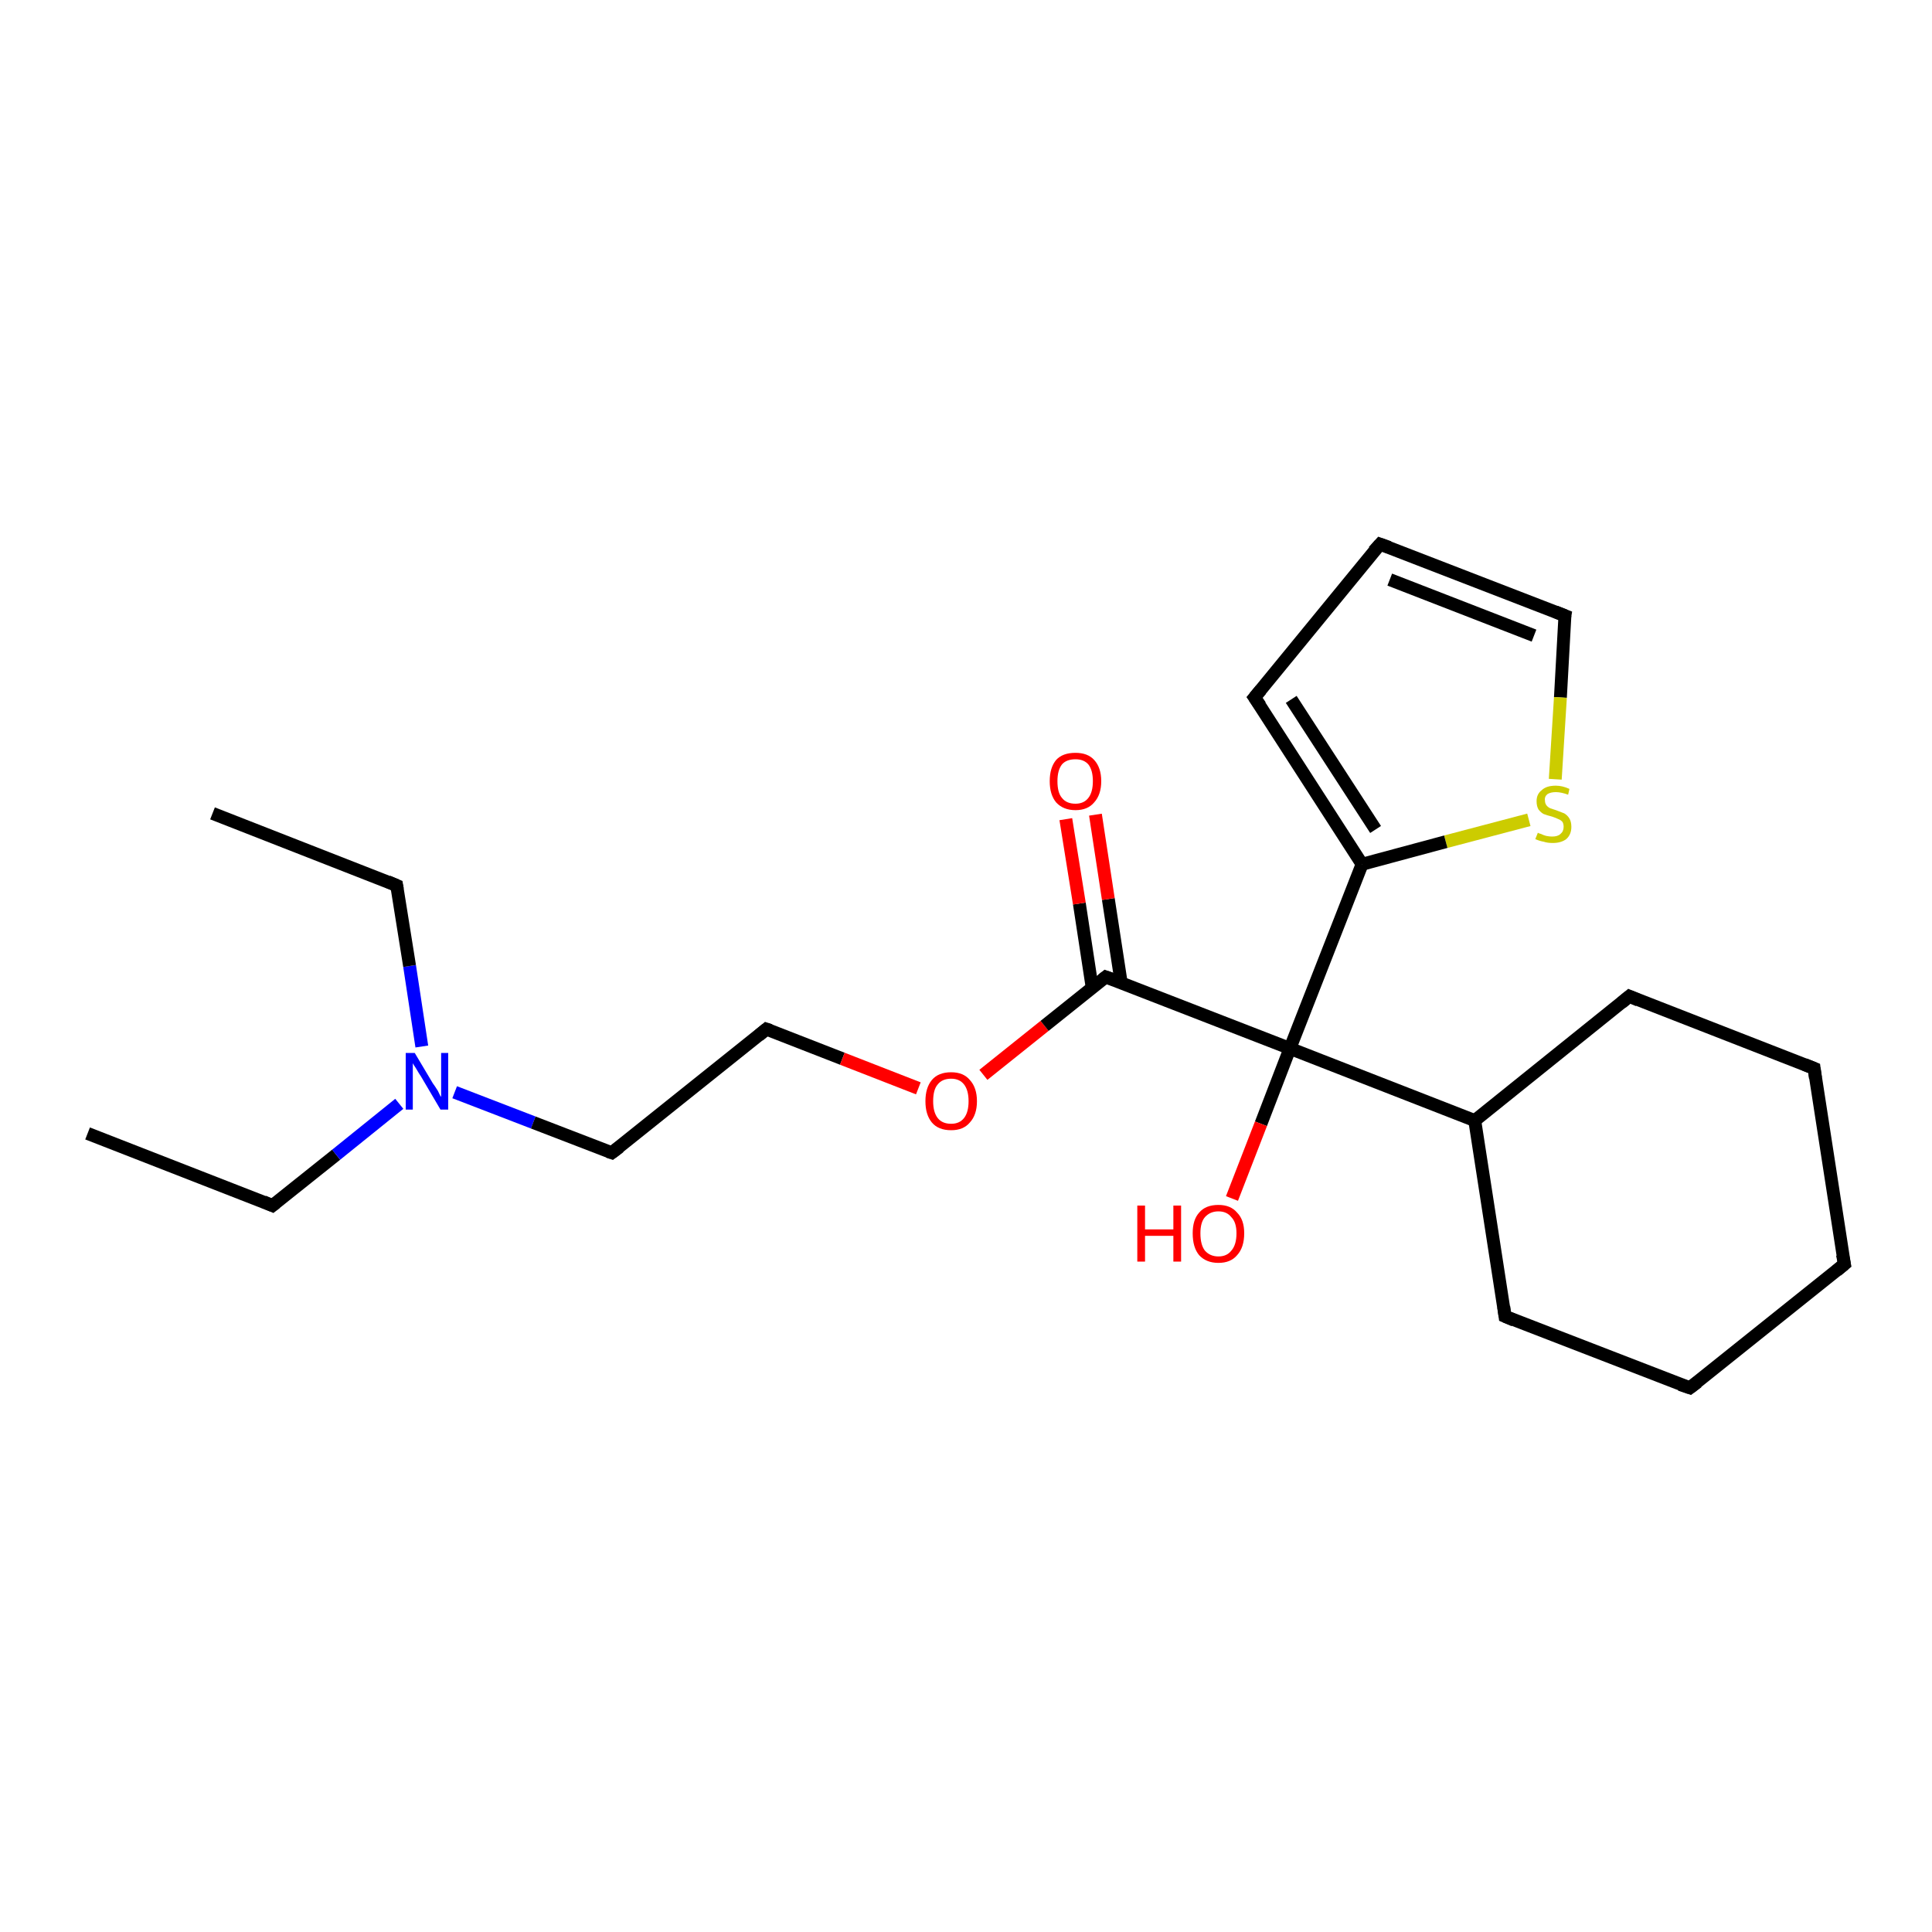 <?xml version='1.0' encoding='iso-8859-1'?>
<svg version='1.1' baseProfile='full'
              xmlns='http://www.w3.org/2000/svg'
                      xmlns:rdkit='http://www.rdkit.org/xml'
                      xmlns:xlink='http://www.w3.org/1999/xlink'
                  xml:space='preserve'
width='300px' height='300px' viewBox='0 0 300 300'>
<!-- END OF HEADER -->
<rect style='opacity:1.0;fill:#FFFFFF;stroke:none' width='300.0' height='300.0' x='0.0' y='0.0'> </rect>
<path class='bond-0 atom-0 atom-1' d='M 13.6,176.0 L 42.3,187.2' style='fill:none;fill-rule:evenodd;stroke:#000000;stroke-width:2.0px;stroke-linecap:butt;stroke-linejoin:miter;stroke-opacity:1' />
<path class='bond-1 atom-1 atom-2' d='M 42.3,187.2 L 52.2,179.3' style='fill:none;fill-rule:evenodd;stroke:#000000;stroke-width:2.0px;stroke-linecap:butt;stroke-linejoin:miter;stroke-opacity:1' />
<path class='bond-1 atom-1 atom-2' d='M 52.2,179.3 L 62.0,171.4' style='fill:none;fill-rule:evenodd;stroke:#0000FF;stroke-width:2.0px;stroke-linecap:butt;stroke-linejoin:miter;stroke-opacity:1' />
<path class='bond-2 atom-2 atom-3' d='M 65.5,162.5 L 63.6,150.0' style='fill:none;fill-rule:evenodd;stroke:#0000FF;stroke-width:2.0px;stroke-linecap:butt;stroke-linejoin:miter;stroke-opacity:1' />
<path class='bond-2 atom-2 atom-3' d='M 63.6,150.0 L 61.6,137.5' style='fill:none;fill-rule:evenodd;stroke:#000000;stroke-width:2.0px;stroke-linecap:butt;stroke-linejoin:miter;stroke-opacity:1' />
<path class='bond-3 atom-3 atom-4' d='M 61.6,137.5 L 33.0,126.3' style='fill:none;fill-rule:evenodd;stroke:#000000;stroke-width:2.0px;stroke-linecap:butt;stroke-linejoin:miter;stroke-opacity:1' />
<path class='bond-4 atom-2 atom-5' d='M 70.6,169.6 L 82.8,174.3' style='fill:none;fill-rule:evenodd;stroke:#0000FF;stroke-width:2.0px;stroke-linecap:butt;stroke-linejoin:miter;stroke-opacity:1' />
<path class='bond-4 atom-2 atom-5' d='M 82.8,174.3 L 95.0,179.0' style='fill:none;fill-rule:evenodd;stroke:#000000;stroke-width:2.0px;stroke-linecap:butt;stroke-linejoin:miter;stroke-opacity:1' />
<path class='bond-5 atom-5 atom-6' d='M 95.0,179.0 L 119.0,159.8' style='fill:none;fill-rule:evenodd;stroke:#000000;stroke-width:2.0px;stroke-linecap:butt;stroke-linejoin:miter;stroke-opacity:1' />
<path class='bond-6 atom-6 atom-7' d='M 119.0,159.8 L 130.8,164.4' style='fill:none;fill-rule:evenodd;stroke:#000000;stroke-width:2.0px;stroke-linecap:butt;stroke-linejoin:miter;stroke-opacity:1' />
<path class='bond-6 atom-6 atom-7' d='M 130.8,164.4 L 142.6,169.0' style='fill:none;fill-rule:evenodd;stroke:#FF0000;stroke-width:2.0px;stroke-linecap:butt;stroke-linejoin:miter;stroke-opacity:1' />
<path class='bond-7 atom-7 atom-8' d='M 152.7,166.9 L 162.2,159.3' style='fill:none;fill-rule:evenodd;stroke:#FF0000;stroke-width:2.0px;stroke-linecap:butt;stroke-linejoin:miter;stroke-opacity:1' />
<path class='bond-7 atom-7 atom-8' d='M 162.2,159.3 L 171.7,151.7' style='fill:none;fill-rule:evenodd;stroke:#000000;stroke-width:2.0px;stroke-linecap:butt;stroke-linejoin:miter;stroke-opacity:1' />
<path class='bond-8 atom-8 atom-9' d='M 174.1,152.6 L 172.1,139.6' style='fill:none;fill-rule:evenodd;stroke:#000000;stroke-width:2.0px;stroke-linecap:butt;stroke-linejoin:miter;stroke-opacity:1' />
<path class='bond-8 atom-8 atom-9' d='M 172.1,139.6 L 170.1,126.5' style='fill:none;fill-rule:evenodd;stroke:#FF0000;stroke-width:2.0px;stroke-linecap:butt;stroke-linejoin:miter;stroke-opacity:1' />
<path class='bond-8 atom-8 atom-9' d='M 169.6,153.4 L 167.6,140.3' style='fill:none;fill-rule:evenodd;stroke:#000000;stroke-width:2.0px;stroke-linecap:butt;stroke-linejoin:miter;stroke-opacity:1' />
<path class='bond-8 atom-8 atom-9' d='M 167.6,140.3 L 165.5,127.2' style='fill:none;fill-rule:evenodd;stroke:#FF0000;stroke-width:2.0px;stroke-linecap:butt;stroke-linejoin:miter;stroke-opacity:1' />
<path class='bond-9 atom-8 atom-10' d='M 171.7,151.7 L 200.3,162.8' style='fill:none;fill-rule:evenodd;stroke:#000000;stroke-width:2.0px;stroke-linecap:butt;stroke-linejoin:miter;stroke-opacity:1' />
<path class='bond-10 atom-10 atom-11' d='M 200.3,162.8 L 195.8,174.5' style='fill:none;fill-rule:evenodd;stroke:#000000;stroke-width:2.0px;stroke-linecap:butt;stroke-linejoin:miter;stroke-opacity:1' />
<path class='bond-10 atom-10 atom-11' d='M 195.8,174.5 L 191.3,186.1' style='fill:none;fill-rule:evenodd;stroke:#FF0000;stroke-width:2.0px;stroke-linecap:butt;stroke-linejoin:miter;stroke-opacity:1' />
<path class='bond-11 atom-10 atom-12' d='M 200.3,162.8 L 229.0,174.0' style='fill:none;fill-rule:evenodd;stroke:#000000;stroke-width:2.0px;stroke-linecap:butt;stroke-linejoin:miter;stroke-opacity:1' />
<path class='bond-12 atom-12 atom-13' d='M 229.0,174.0 L 233.7,204.4' style='fill:none;fill-rule:evenodd;stroke:#000000;stroke-width:2.0px;stroke-linecap:butt;stroke-linejoin:miter;stroke-opacity:1' />
<path class='bond-13 atom-13 atom-14' d='M 233.7,204.4 L 262.4,215.5' style='fill:none;fill-rule:evenodd;stroke:#000000;stroke-width:2.0px;stroke-linecap:butt;stroke-linejoin:miter;stroke-opacity:1' />
<path class='bond-14 atom-14 atom-15' d='M 262.4,215.5 L 286.4,196.3' style='fill:none;fill-rule:evenodd;stroke:#000000;stroke-width:2.0px;stroke-linecap:butt;stroke-linejoin:miter;stroke-opacity:1' />
<path class='bond-15 atom-15 atom-16' d='M 286.4,196.3 L 281.7,165.9' style='fill:none;fill-rule:evenodd;stroke:#000000;stroke-width:2.0px;stroke-linecap:butt;stroke-linejoin:miter;stroke-opacity:1' />
<path class='bond-16 atom-16 atom-17' d='M 281.7,165.9 L 253.0,154.7' style='fill:none;fill-rule:evenodd;stroke:#000000;stroke-width:2.0px;stroke-linecap:butt;stroke-linejoin:miter;stroke-opacity:1' />
<path class='bond-17 atom-10 atom-18' d='M 200.3,162.8 L 211.5,134.2' style='fill:none;fill-rule:evenodd;stroke:#000000;stroke-width:2.0px;stroke-linecap:butt;stroke-linejoin:miter;stroke-opacity:1' />
<path class='bond-18 atom-18 atom-19' d='M 211.5,134.2 L 194.8,108.3' style='fill:none;fill-rule:evenodd;stroke:#000000;stroke-width:2.0px;stroke-linecap:butt;stroke-linejoin:miter;stroke-opacity:1' />
<path class='bond-18 atom-18 atom-19' d='M 213.6,128.8 L 200.5,108.6' style='fill:none;fill-rule:evenodd;stroke:#000000;stroke-width:2.0px;stroke-linecap:butt;stroke-linejoin:miter;stroke-opacity:1' />
<path class='bond-19 atom-19 atom-20' d='M 194.8,108.3 L 214.3,84.5' style='fill:none;fill-rule:evenodd;stroke:#000000;stroke-width:2.0px;stroke-linecap:butt;stroke-linejoin:miter;stroke-opacity:1' />
<path class='bond-20 atom-20 atom-21' d='M 214.3,84.5 L 243.0,95.6' style='fill:none;fill-rule:evenodd;stroke:#000000;stroke-width:2.0px;stroke-linecap:butt;stroke-linejoin:miter;stroke-opacity:1' />
<path class='bond-20 atom-20 atom-21' d='M 215.8,90.0 L 238.2,98.7' style='fill:none;fill-rule:evenodd;stroke:#000000;stroke-width:2.0px;stroke-linecap:butt;stroke-linejoin:miter;stroke-opacity:1' />
<path class='bond-21 atom-21 atom-22' d='M 243.0,95.6 L 242.3,108.3' style='fill:none;fill-rule:evenodd;stroke:#000000;stroke-width:2.0px;stroke-linecap:butt;stroke-linejoin:miter;stroke-opacity:1' />
<path class='bond-21 atom-21 atom-22' d='M 242.3,108.3 L 241.5,121.0' style='fill:none;fill-rule:evenodd;stroke:#CCCC00;stroke-width:2.0px;stroke-linecap:butt;stroke-linejoin:miter;stroke-opacity:1' />
<path class='bond-22 atom-17 atom-12' d='M 253.0,154.7 L 229.0,174.0' style='fill:none;fill-rule:evenodd;stroke:#000000;stroke-width:2.0px;stroke-linecap:butt;stroke-linejoin:miter;stroke-opacity:1' />
<path class='bond-23 atom-22 atom-18' d='M 237.4,127.3 L 224.5,130.7' style='fill:none;fill-rule:evenodd;stroke:#CCCC00;stroke-width:2.0px;stroke-linecap:butt;stroke-linejoin:miter;stroke-opacity:1' />
<path class='bond-23 atom-22 atom-18' d='M 224.5,130.7 L 211.5,134.2' style='fill:none;fill-rule:evenodd;stroke:#000000;stroke-width:2.0px;stroke-linecap:butt;stroke-linejoin:miter;stroke-opacity:1' />
<path d='M 40.9,186.6 L 42.3,187.2 L 42.8,186.8' style='fill:none;stroke:#000000;stroke-width:2.0px;stroke-linecap:butt;stroke-linejoin:miter;stroke-opacity:1;' />
<path d='M 61.7,138.1 L 61.6,137.5 L 60.2,136.9' style='fill:none;stroke:#000000;stroke-width:2.0px;stroke-linecap:butt;stroke-linejoin:miter;stroke-opacity:1;' />
<path d='M 94.4,178.8 L 95.0,179.0 L 96.2,178.1' style='fill:none;stroke:#000000;stroke-width:2.0px;stroke-linecap:butt;stroke-linejoin:miter;stroke-opacity:1;' />
<path d='M 117.8,160.8 L 119.0,159.8 L 119.6,160.0' style='fill:none;stroke:#000000;stroke-width:2.0px;stroke-linecap:butt;stroke-linejoin:miter;stroke-opacity:1;' />
<path d='M 171.2,152.1 L 171.7,151.7 L 173.1,152.2' style='fill:none;stroke:#000000;stroke-width:2.0px;stroke-linecap:butt;stroke-linejoin:miter;stroke-opacity:1;' />
<path d='M 233.5,202.9 L 233.7,204.4 L 235.1,205.0' style='fill:none;stroke:#000000;stroke-width:2.0px;stroke-linecap:butt;stroke-linejoin:miter;stroke-opacity:1;' />
<path d='M 260.9,215.0 L 262.4,215.5 L 263.6,214.6' style='fill:none;stroke:#000000;stroke-width:2.0px;stroke-linecap:butt;stroke-linejoin:miter;stroke-opacity:1;' />
<path d='M 285.2,197.3 L 286.4,196.3 L 286.1,194.8' style='fill:none;stroke:#000000;stroke-width:2.0px;stroke-linecap:butt;stroke-linejoin:miter;stroke-opacity:1;' />
<path d='M 281.9,167.4 L 281.7,165.9 L 280.2,165.3' style='fill:none;stroke:#000000;stroke-width:2.0px;stroke-linecap:butt;stroke-linejoin:miter;stroke-opacity:1;' />
<path d='M 254.4,155.3 L 253.0,154.7 L 251.8,155.7' style='fill:none;stroke:#000000;stroke-width:2.0px;stroke-linecap:butt;stroke-linejoin:miter;stroke-opacity:1;' />
<path d='M 195.7,109.6 L 194.8,108.3 L 195.8,107.1' style='fill:none;stroke:#000000;stroke-width:2.0px;stroke-linecap:butt;stroke-linejoin:miter;stroke-opacity:1;' />
<path d='M 213.3,85.6 L 214.3,84.5 L 215.7,85.0' style='fill:none;stroke:#000000;stroke-width:2.0px;stroke-linecap:butt;stroke-linejoin:miter;stroke-opacity:1;' />
<path d='M 241.5,95.0 L 243.0,95.6 L 242.9,96.2' style='fill:none;stroke:#000000;stroke-width:2.0px;stroke-linecap:butt;stroke-linejoin:miter;stroke-opacity:1;' />
<path class='atom-2' d='M 64.4 163.5
L 67.2 168.2
Q 67.5 168.6, 68.0 169.4
Q 68.4 170.3, 68.5 170.3
L 68.5 163.5
L 69.6 163.5
L 69.6 172.3
L 68.4 172.3
L 65.4 167.2
Q 65.0 166.6, 64.6 165.9
Q 64.2 165.3, 64.1 165.1
L 64.1 172.3
L 63.0 172.3
L 63.0 163.5
L 64.4 163.5
' fill='#0000FF'/>
<path class='atom-7' d='M 143.7 171.0
Q 143.7 168.9, 144.7 167.7
Q 145.7 166.5, 147.7 166.5
Q 149.6 166.5, 150.6 167.7
Q 151.7 168.9, 151.7 171.0
Q 151.7 173.1, 150.6 174.3
Q 149.6 175.5, 147.7 175.5
Q 145.7 175.5, 144.7 174.3
Q 143.7 173.1, 143.7 171.0
M 147.7 174.5
Q 149.0 174.5, 149.7 173.6
Q 150.4 172.7, 150.4 171.0
Q 150.4 169.3, 149.7 168.4
Q 149.0 167.5, 147.7 167.5
Q 146.3 167.5, 145.6 168.4
Q 144.9 169.2, 144.9 171.0
Q 144.9 172.7, 145.6 173.6
Q 146.3 174.5, 147.7 174.5
' fill='#FF0000'/>
<path class='atom-9' d='M 163.0 121.3
Q 163.0 119.2, 164.0 118.0
Q 165.0 116.9, 167.0 116.9
Q 168.9 116.9, 169.9 118.0
Q 171.0 119.2, 171.0 121.3
Q 171.0 123.4, 169.9 124.6
Q 168.9 125.8, 167.0 125.8
Q 165.1 125.8, 164.0 124.6
Q 163.0 123.4, 163.0 121.3
M 167.0 124.8
Q 168.3 124.8, 169.0 123.9
Q 169.7 123.0, 169.7 121.3
Q 169.7 119.6, 169.0 118.7
Q 168.3 117.9, 167.0 117.9
Q 165.6 117.9, 164.9 118.7
Q 164.2 119.6, 164.2 121.3
Q 164.2 123.1, 164.9 123.9
Q 165.6 124.8, 167.0 124.8
' fill='#FF0000'/>
<path class='atom-11' d='M 176.6 187.2
L 177.8 187.2
L 177.8 190.9
L 182.2 190.9
L 182.2 187.2
L 183.4 187.2
L 183.4 195.9
L 182.2 195.9
L 182.2 191.9
L 177.8 191.9
L 177.8 195.9
L 176.6 195.9
L 176.6 187.2
' fill='#FF0000'/>
<path class='atom-11' d='M 185.2 191.5
Q 185.2 189.4, 186.2 188.3
Q 187.2 187.1, 189.2 187.1
Q 191.1 187.1, 192.1 188.3
Q 193.2 189.4, 193.2 191.5
Q 193.2 193.7, 192.1 194.9
Q 191.1 196.1, 189.2 196.1
Q 187.3 196.1, 186.2 194.9
Q 185.2 193.7, 185.2 191.5
M 189.2 195.1
Q 190.5 195.1, 191.2 194.2
Q 192.0 193.3, 192.0 191.5
Q 192.0 189.8, 191.2 189.0
Q 190.5 188.1, 189.2 188.1
Q 187.9 188.1, 187.1 189.0
Q 186.4 189.8, 186.4 191.5
Q 186.4 193.3, 187.1 194.2
Q 187.9 195.1, 189.2 195.1
' fill='#FF0000'/>
<path class='atom-22' d='M 238.8 129.3
Q 238.9 129.4, 239.3 129.5
Q 239.7 129.7, 240.1 129.8
Q 240.6 129.9, 241.0 129.9
Q 241.9 129.9, 242.3 129.5
Q 242.8 129.1, 242.8 128.4
Q 242.8 127.9, 242.6 127.6
Q 242.3 127.3, 242.0 127.2
Q 241.6 127.0, 241.0 126.8
Q 240.2 126.6, 239.7 126.4
Q 239.3 126.2, 238.9 125.7
Q 238.6 125.2, 238.6 124.4
Q 238.6 123.3, 239.4 122.7
Q 240.1 122.0, 241.6 122.0
Q 242.6 122.0, 243.7 122.5
L 243.5 123.4
Q 242.4 123.0, 241.6 123.0
Q 240.8 123.0, 240.3 123.3
Q 239.8 123.7, 239.9 124.3
Q 239.9 124.7, 240.1 125.0
Q 240.3 125.3, 240.7 125.5
Q 241.0 125.6, 241.6 125.8
Q 242.4 126.1, 242.9 126.3
Q 243.4 126.6, 243.7 127.1
Q 244.0 127.6, 244.0 128.4
Q 244.0 129.6, 243.2 130.3
Q 242.4 130.9, 241.1 130.9
Q 240.3 130.9, 239.7 130.7
Q 239.1 130.6, 238.4 130.3
L 238.8 129.3
' fill='#CCCC00'/>
</svg>
